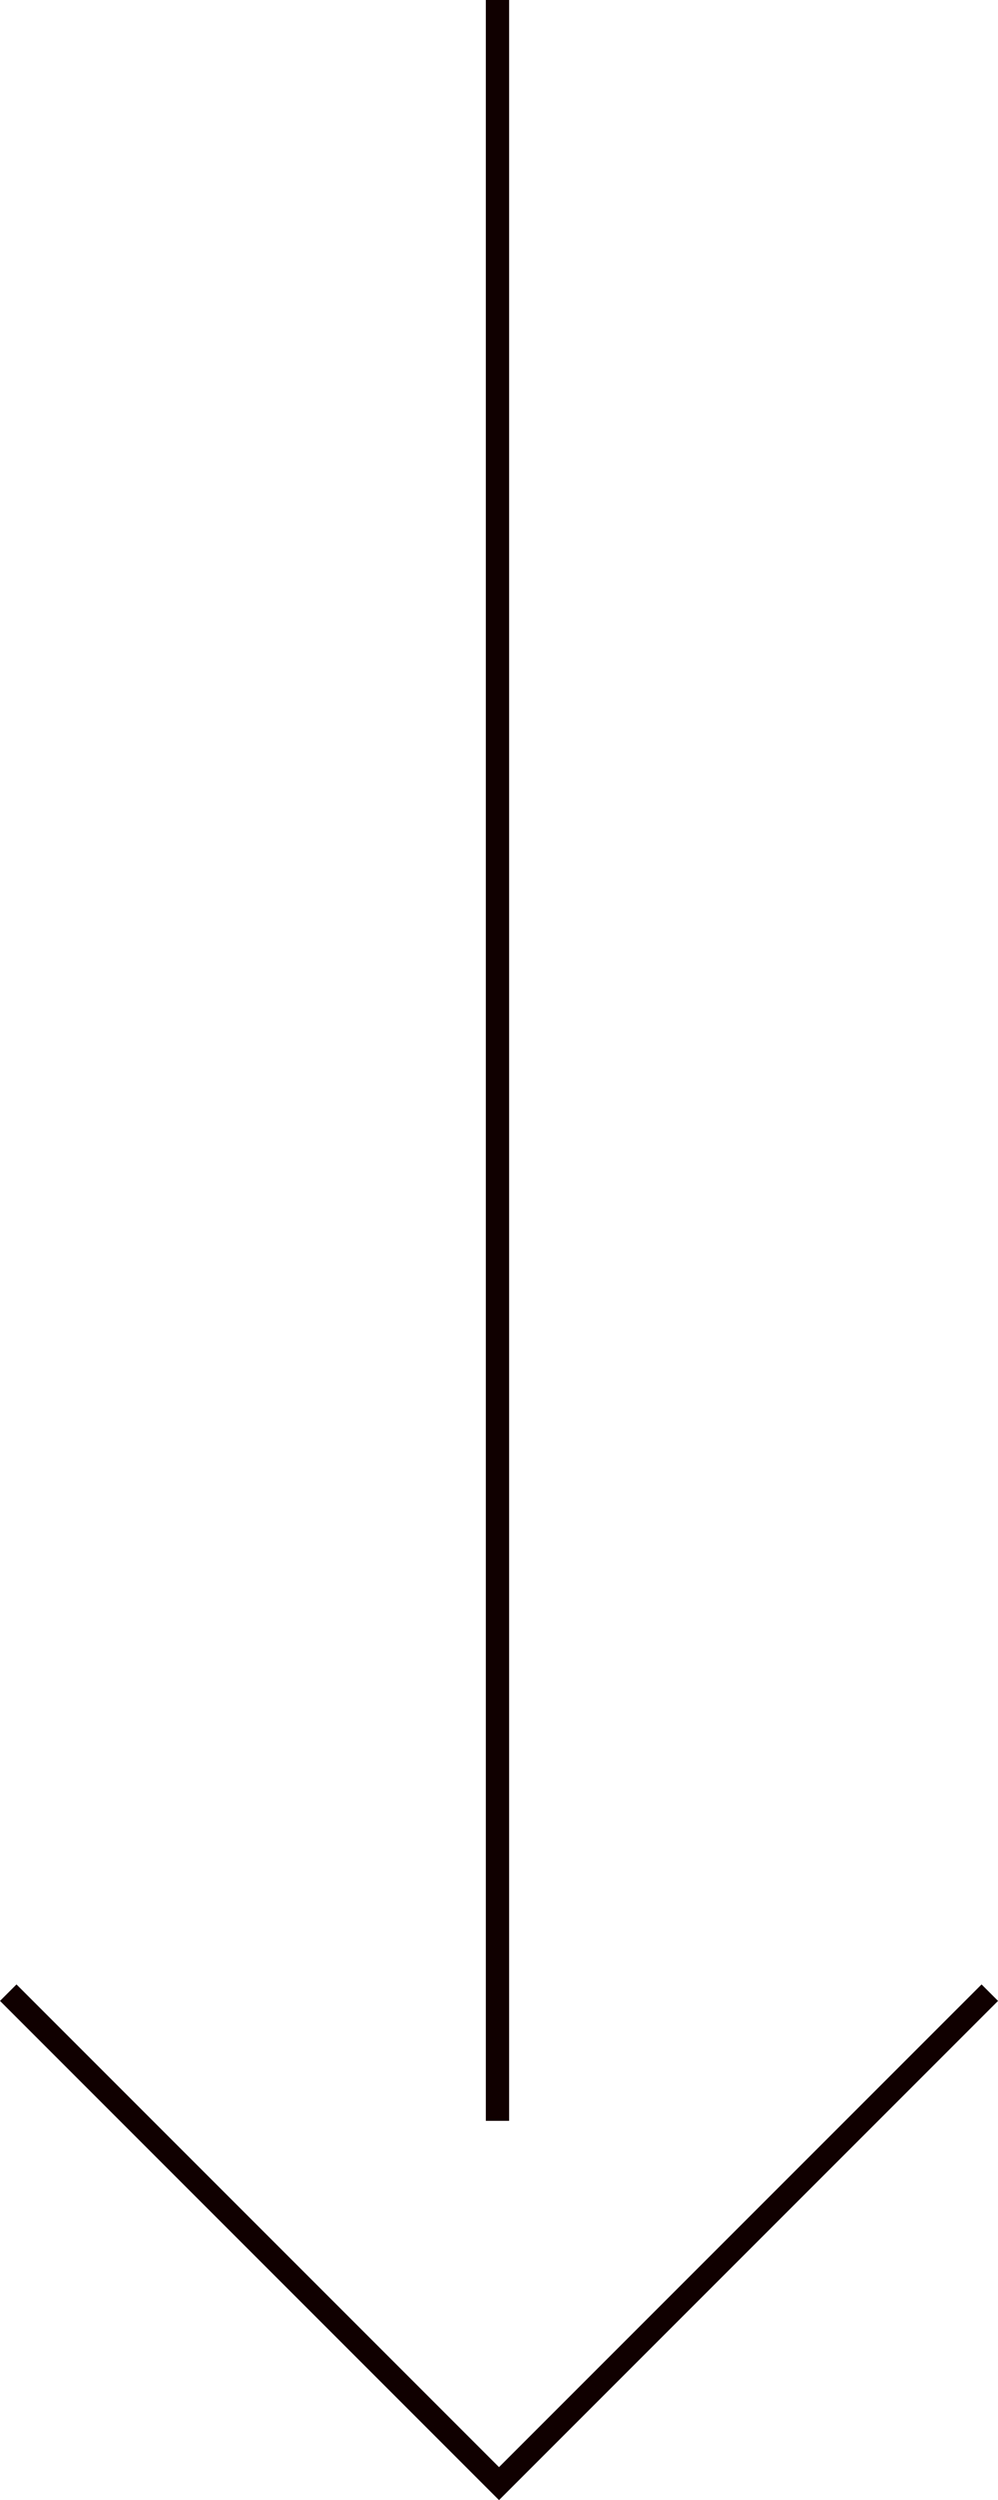 <svg xmlns="http://www.w3.org/2000/svg" width="42.839" height="107.273" viewBox="0 0 42.839 107.273">
  <g id="arrow_down" transform="translate(-819.146 -799.5)">
    <line id="Línea_1" data-name="Línea 1" y2="91" transform="translate(840.5 799.5)" fill="none" stroke="#100000" stroke-width="1"/>
    <path id="Trazado_11" data-name="Trazado 11" d="M4146.667,4182l21.066,21.066L4188.8,4182" transform="translate(-3327.167 -3297)" fill="none" stroke="#100000" stroke-width="1"/>
  </g>
</svg>
